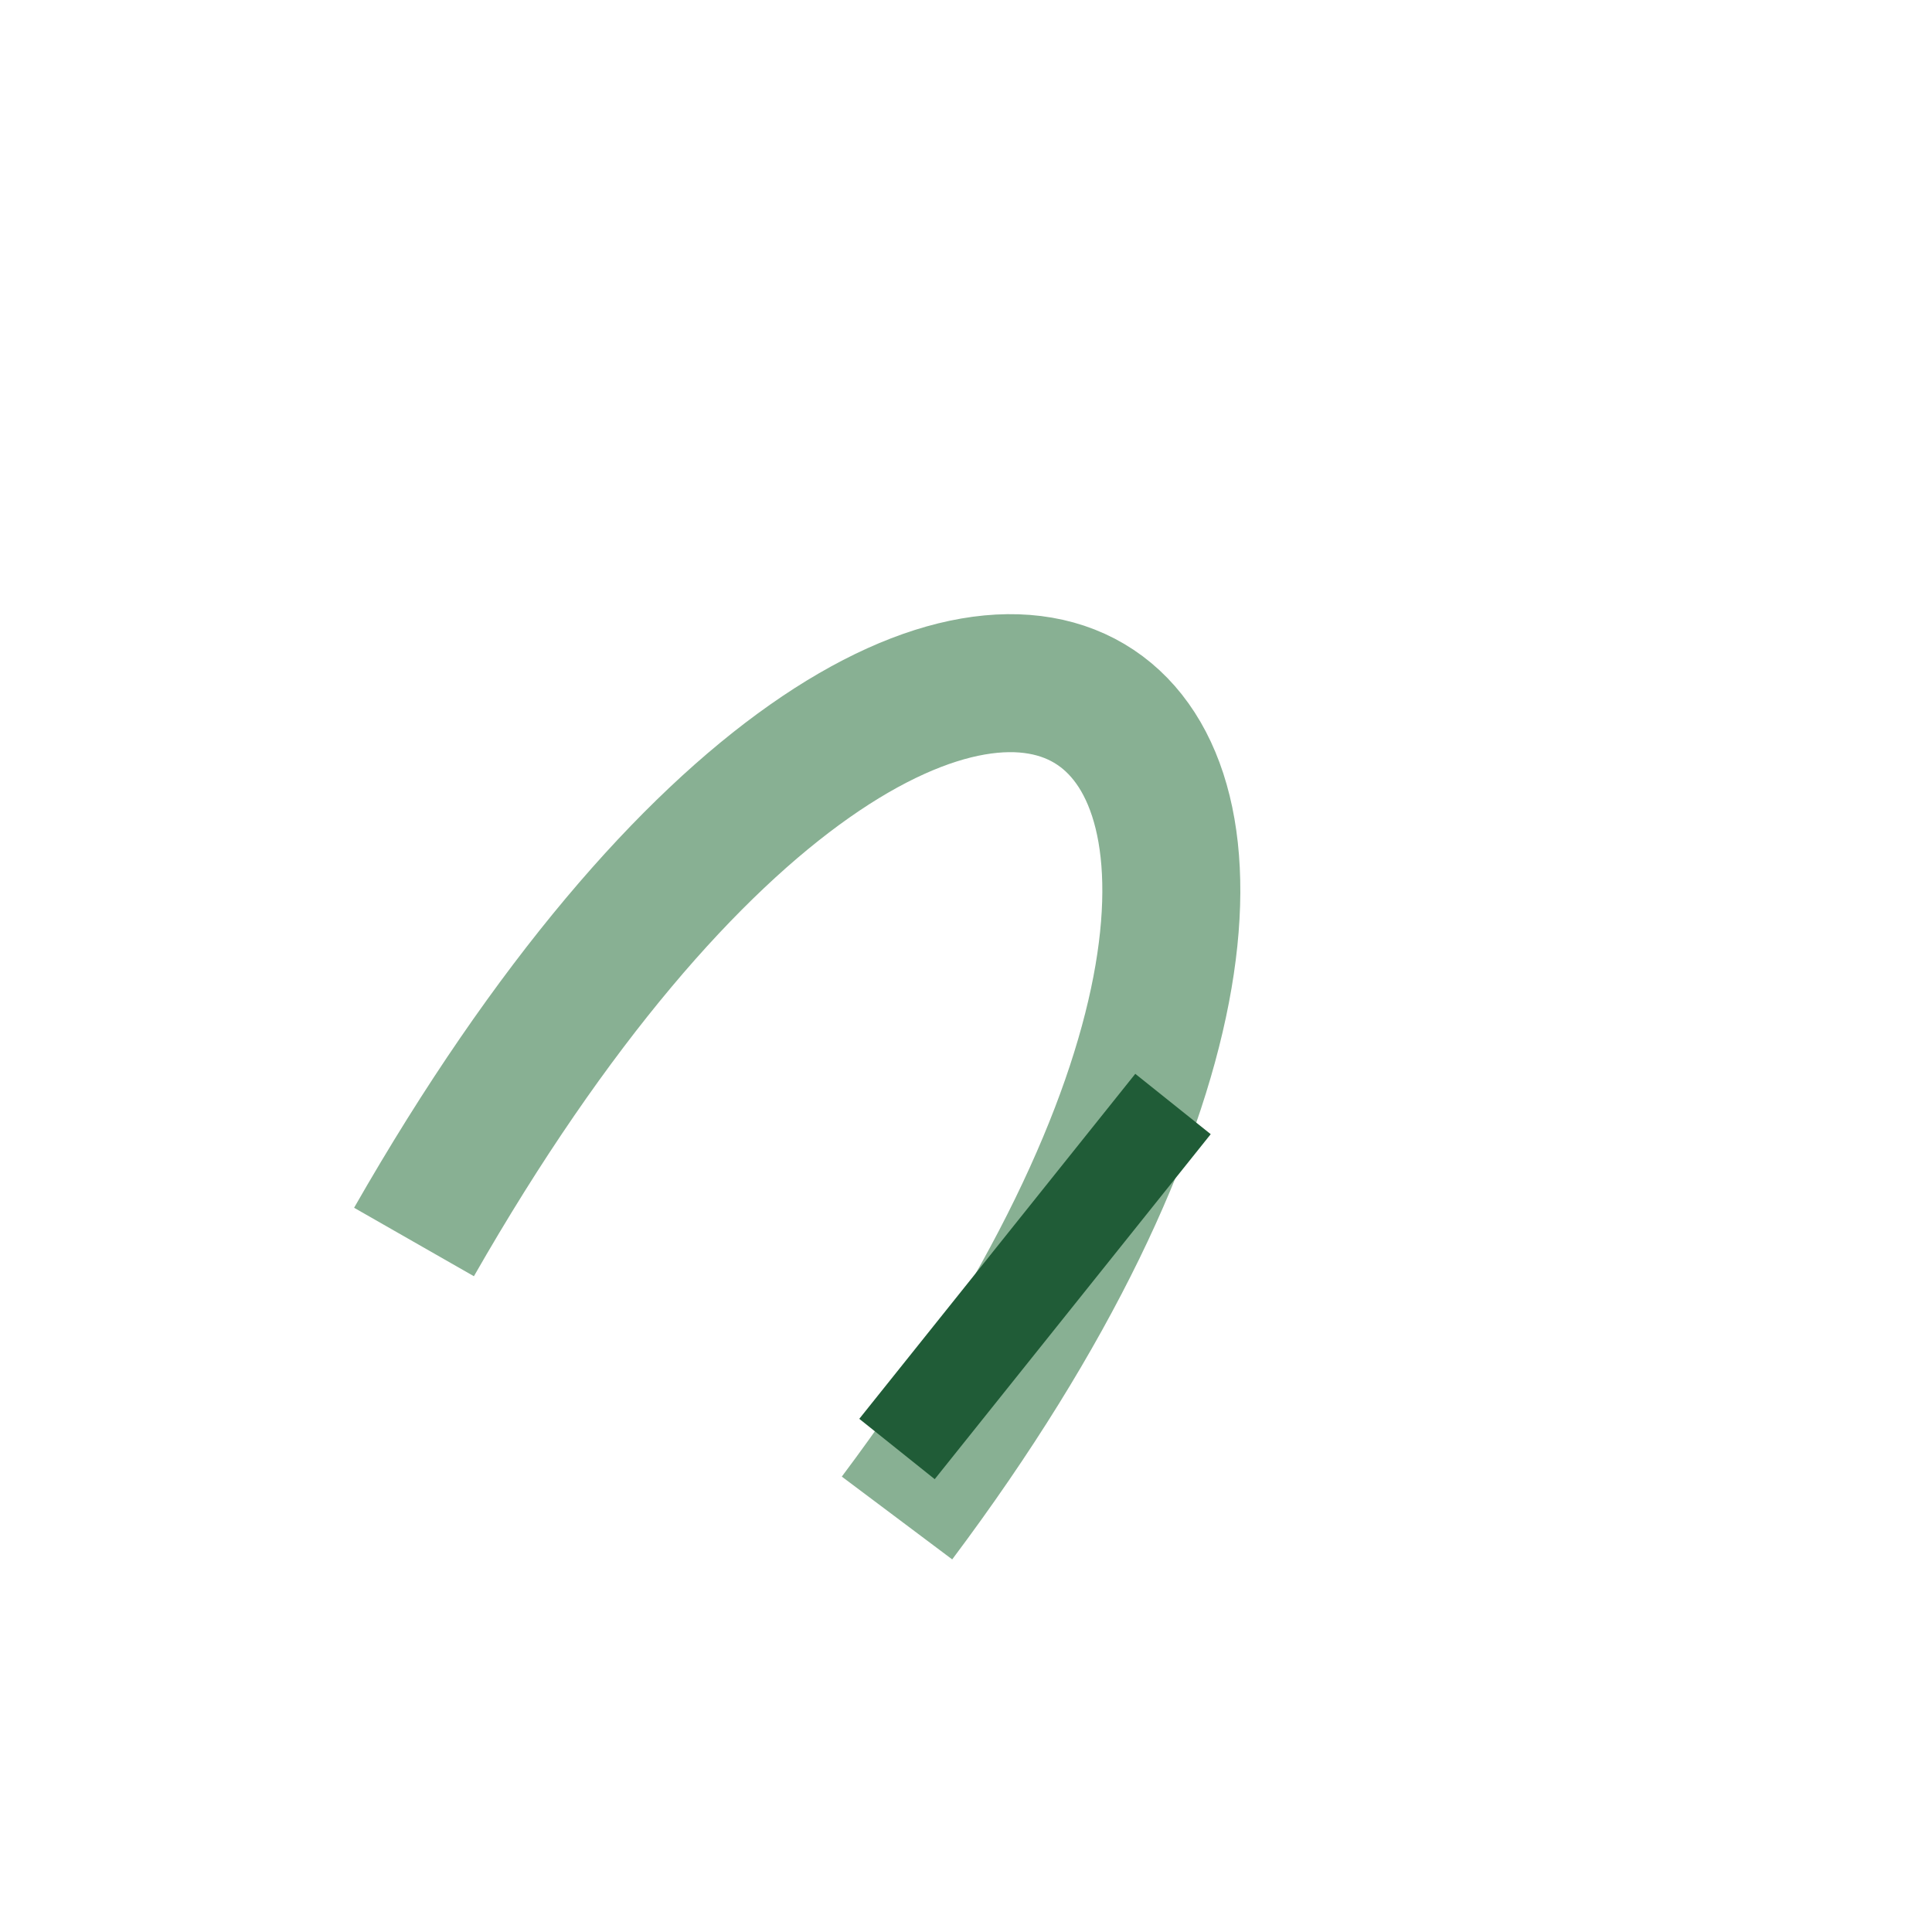 <?xml version="1.0" encoding="UTF-8"?>
<svg xmlns="http://www.w3.org/2000/svg" width="28" height="28" viewBox="0 0 28 28"><path d="M6 18C14 4 22 10 13 22" fill="none" stroke="#88B093" stroke-width="2"/><path d="M13 21l4-5" stroke="#205C37" stroke-width="1.4" fill="none"/></svg>